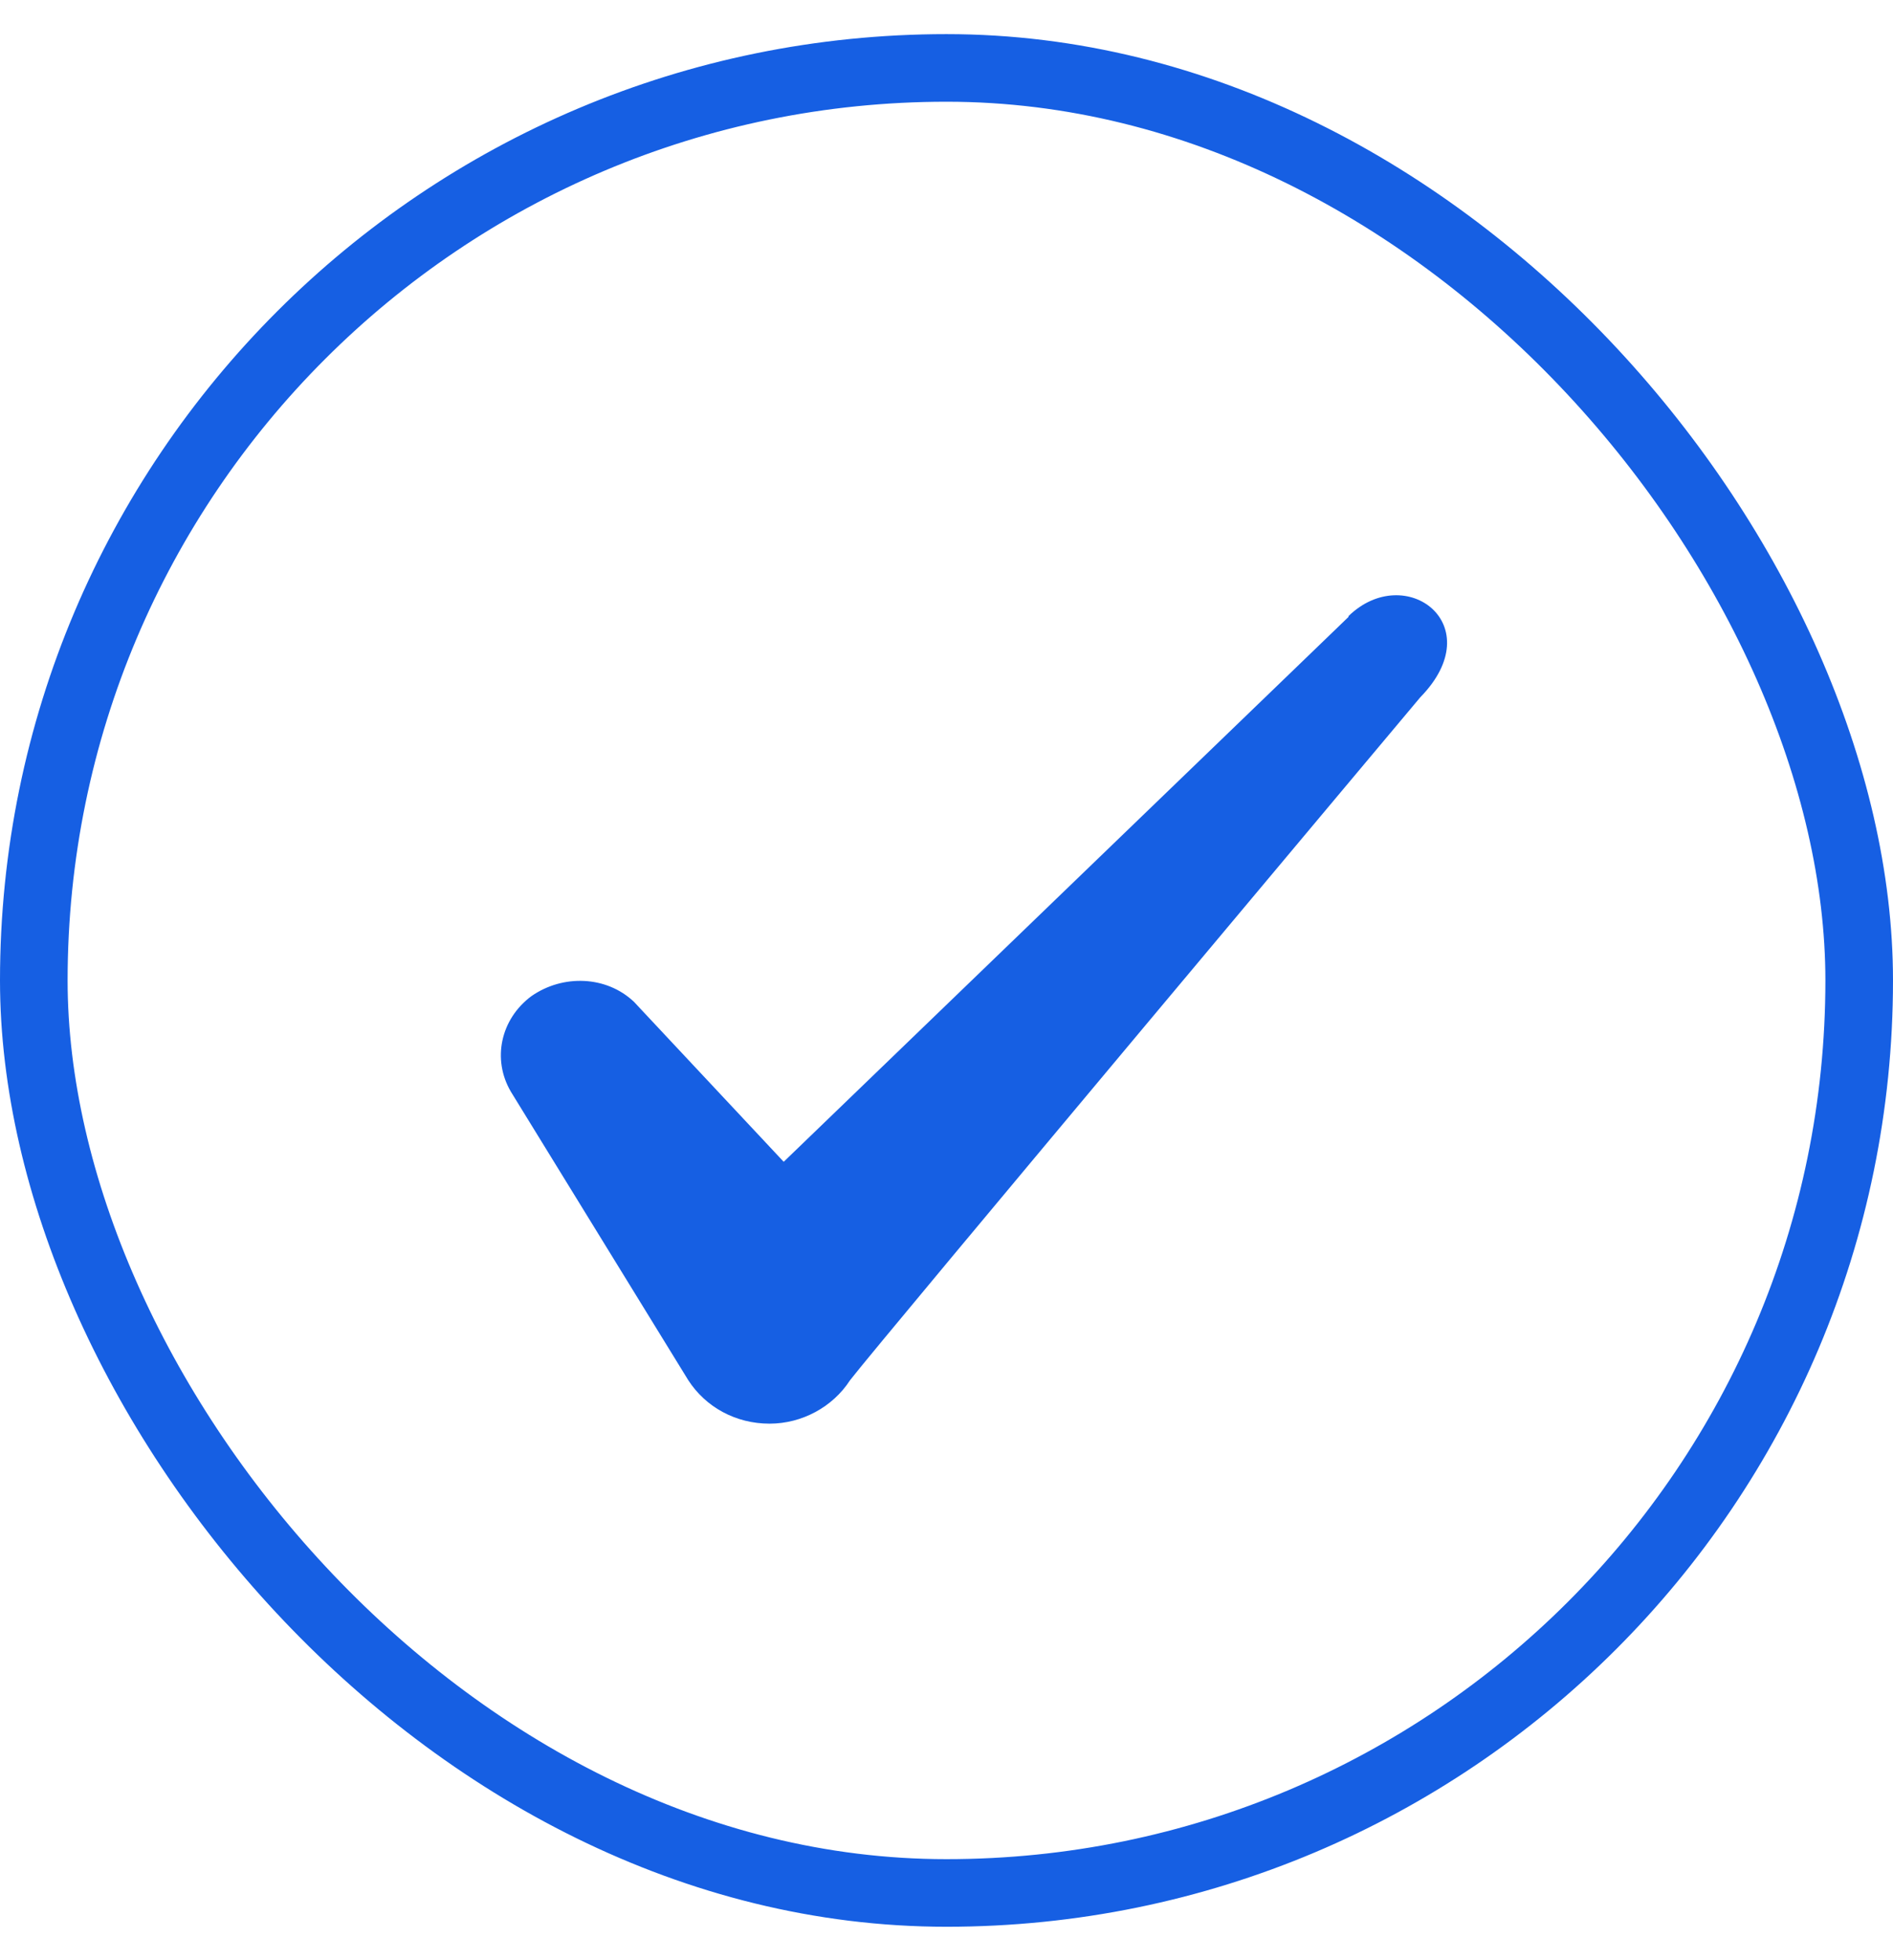 <svg xmlns="http://www.w3.org/2000/svg" width="28" height="29" fill="none"><rect width="27" height="27" x=".5" y="1.005" stroke="#165FE3" rx="13.5"/><path fill="#165FE3" fill-rule="evenodd" d="m19.946 9.127-8.354 8.061-2.216-2.368c-.408-.385-1.05-.408-1.517-.082-.455.339-.583.934-.303 1.412l2.625 4.27c.257.397.7.642 1.202.642.478 0 .933-.245 1.19-.642.42-.548 8.434-10.103 8.434-10.103 1.05-1.074-.221-2.019-1.061-1.202v.012z" clip-rule="evenodd"/></svg>